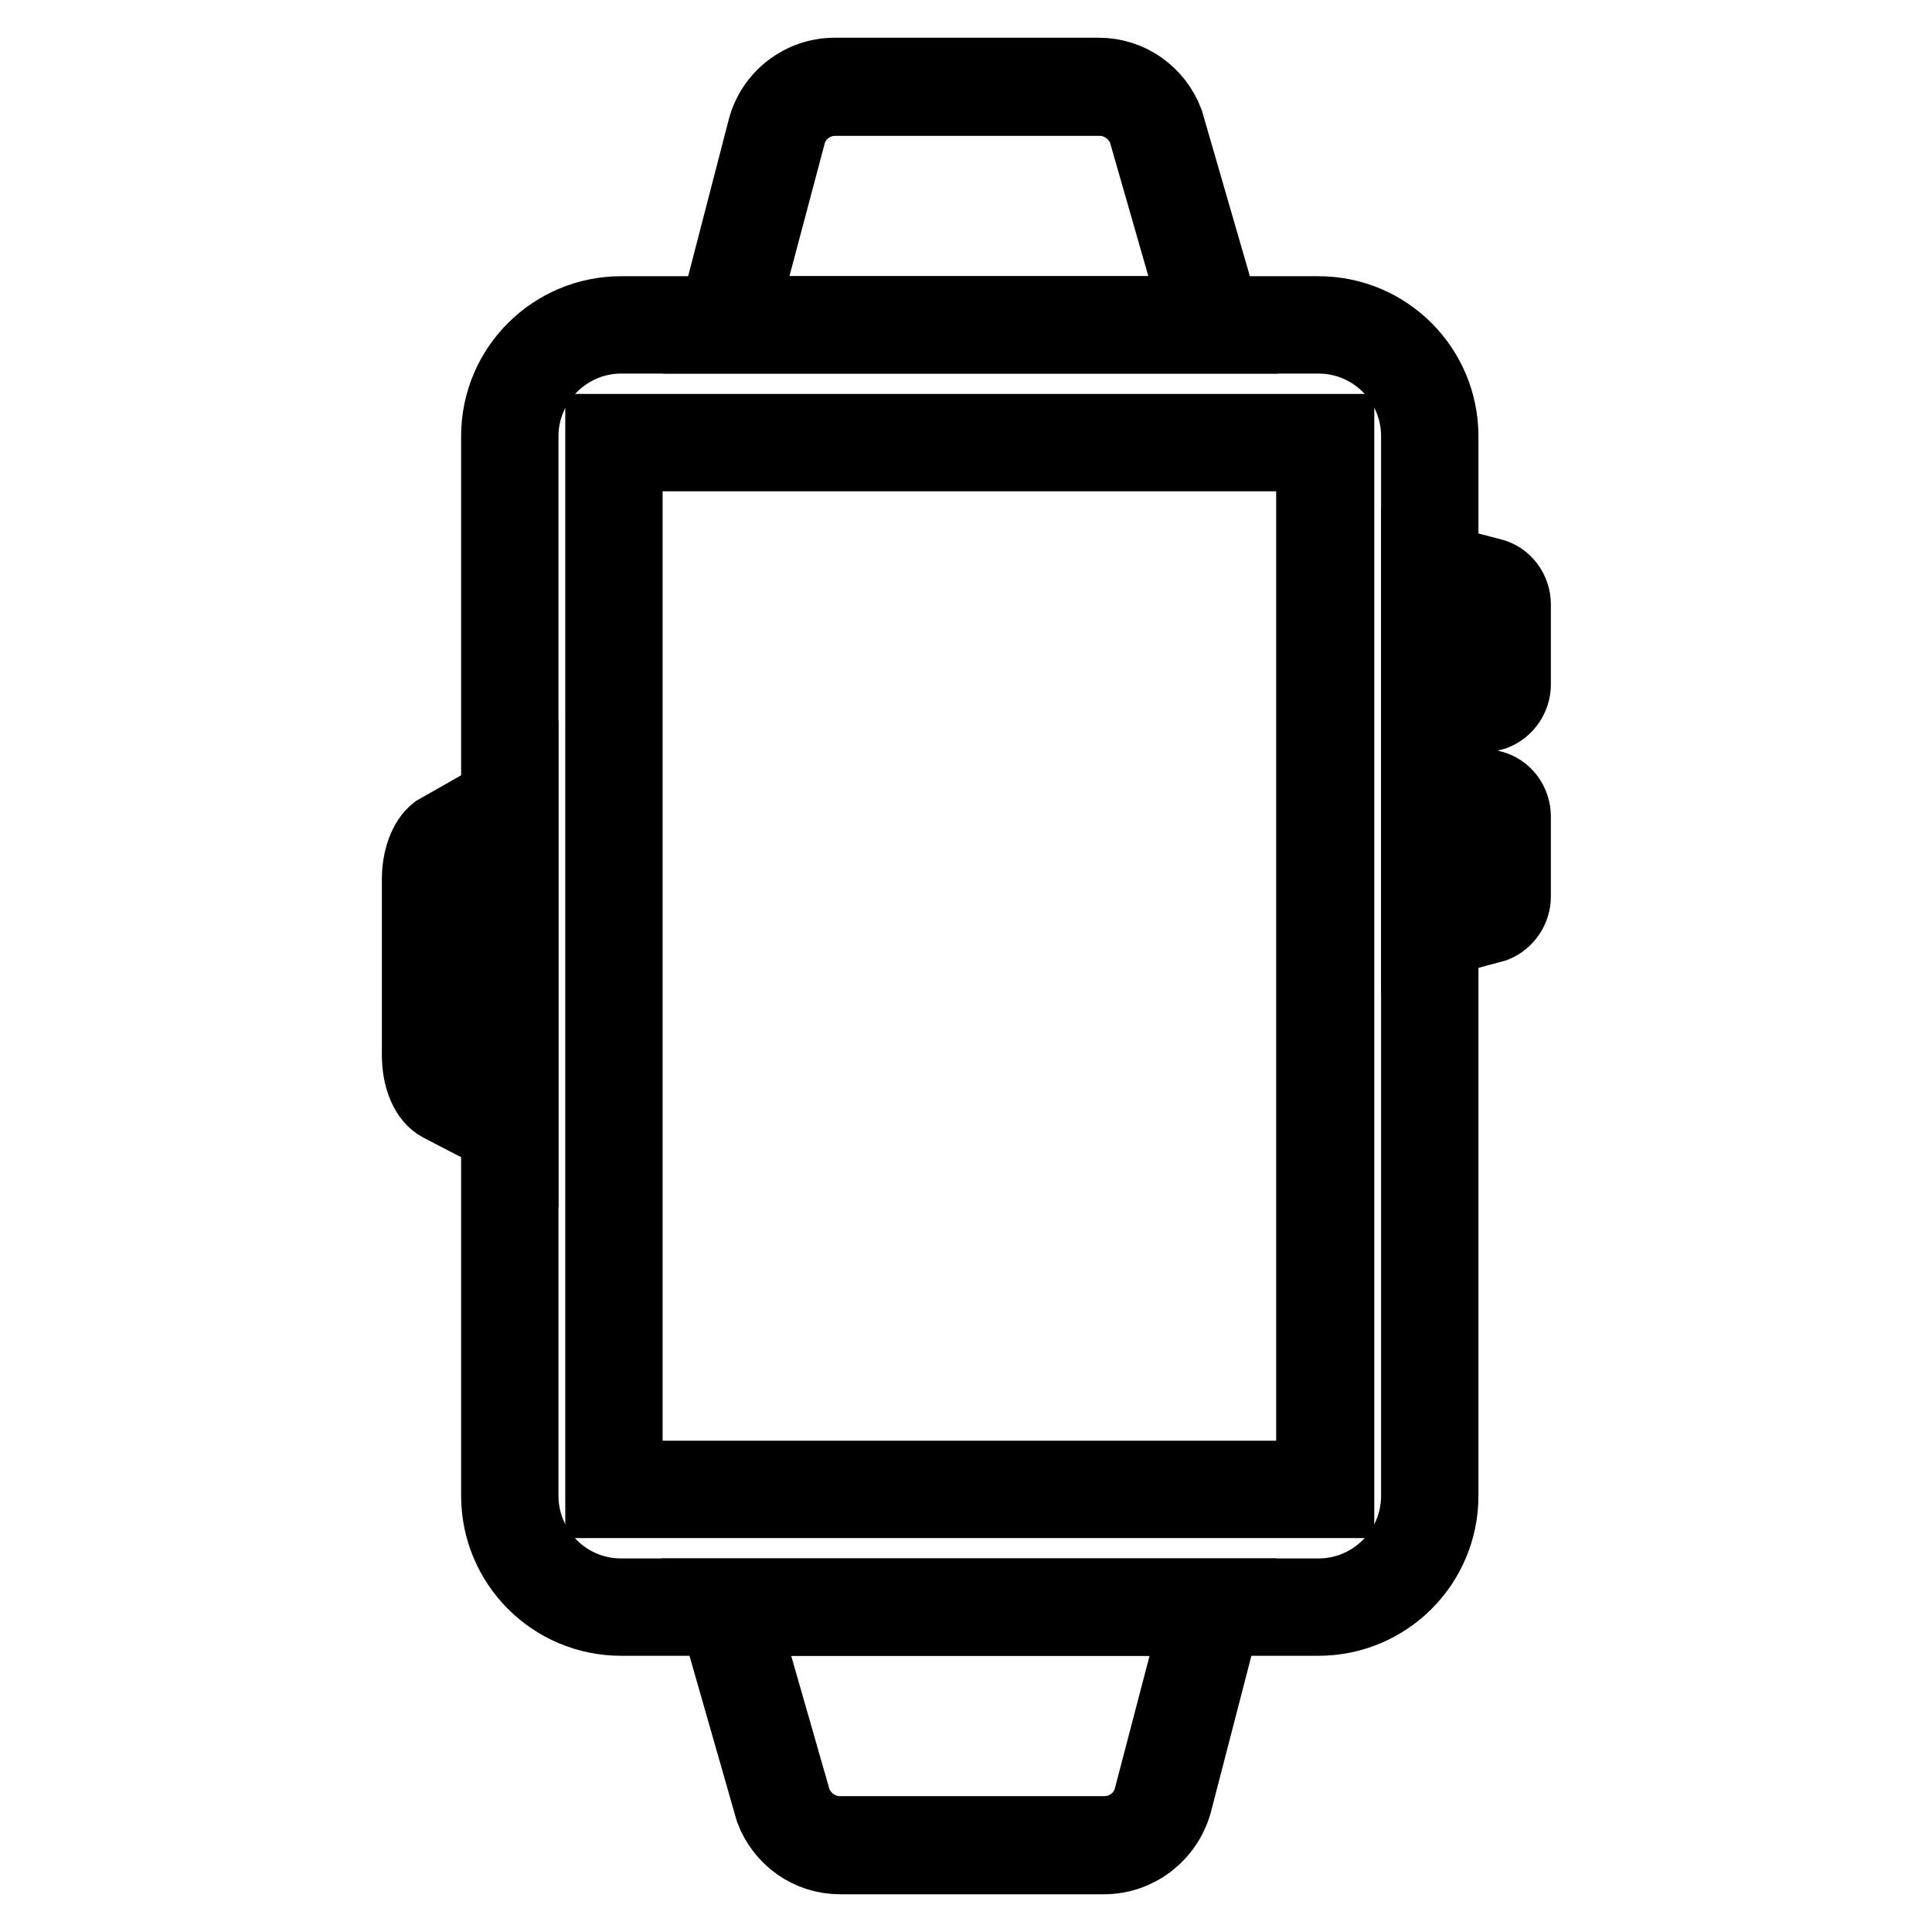 <?xml version="1.0" encoding="utf-8"?>
<!-- Svg Vector Icons : http://www.onlinewebfonts.com/icon -->
<!DOCTYPE svg PUBLIC "-//W3C//DTD SVG 1.1//EN" "http://www.w3.org/Graphics/SVG/1.1/DTD/svg11.dtd">
<svg version="1.1" xmlns="http://www.w3.org/2000/svg" xmlns:xlink="http://www.w3.org/1999/xlink" x="0px" y="0px" viewBox="0 0 256 256" enable-background="new 0 0 256 256" xml:space="preserve">
<g> <path stroke-width="10" fill-opacity="0" stroke="#000000"  d="M174.7,214.4H82.3c-9,0-16.2-7.3-16.2-16.2V57.8c0-9,7.3-16.2,16.2-16.2h92.4c9,0,16.2,7.3,16.2,16.2v140.4 C190.9,207.2,183.6,214.4,174.7,214.4z M82.3,44.5C75,44.5,69,50.5,69,57.8v140.4c0,7.3,5.9,13.3,13.3,13.3h92.4 c7.3,0,13.3-5.9,13.3-13.3V57.8c0-7.3-5.9-13.3-13.3-13.3H82.3z"/> <path stroke-width="10" fill-opacity="0" stroke="#000000"  d="M162.7,44.5H94.3l7.1-27.4c1.1-4.2,4.9-7.1,9.2-7.1h35c4,0,7.5,2.5,8.9,6.2L162.7,44.5z M98.1,41.6h60.7 l-7-24.4c-1-2.5-3.4-4.2-6.1-4.2h-35c-3,0-5.6,2-6.3,4.9L98.1,41.6z M146.3,246h-35c-4,0-7.5-2.5-8.9-6.2l-8.1-28.3h68.4l-7.1,27.4 C154.4,243.1,150.6,246,146.3,246z M98.2,214.4l7,24.4c1,2.5,3.4,4.2,6.1,4.2h35c3,0,5.6-2,6.3-4.9l6.2-23.7L98.2,214.4z  M177.1,198.8H79.9V57.2h97.2V198.8z M82.8,195.9h91.3V60.1H82.8V195.9z M188,97.1V73.8l9.6,2.5c1.7,0.4,2.9,2,2.9,3.8v10.6 c0,1.6-1,3.1-2.5,3.7L188,97.1z M190.9,77.6v15.6l6.1-1.7c0.3-0.2,0.5-0.5,0.5-0.9V80c0-0.4-0.3-0.8-0.7-0.9L190.9,77.6z  M188,125.2v-23.3l9.6,2.5c1.7,0.4,2.9,2,2.9,3.8v10.6c0,1.6-1,3.1-2.5,3.7L188,125.2z M190.9,105.7v15.6l6.1-1.7 c0.3-0.2,0.5-0.5,0.5-0.9v-10.6c0-0.4-0.3-0.8-0.7-0.9L190.9,105.7z M69,151.8l-10.6-5.5c-1.7-0.9-2.8-3.4-2.8-6.5v-23.3 c0-2.7,0.9-5.1,2.3-6.2L69,104V151.8z M66,109.1l-6.5,3.7c-0.3,0.3-1,1.7-1,3.7v23.2c0,2.3,0.8,3.6,1.2,3.8L66,147L66,109.1z"/></g>
</svg>
